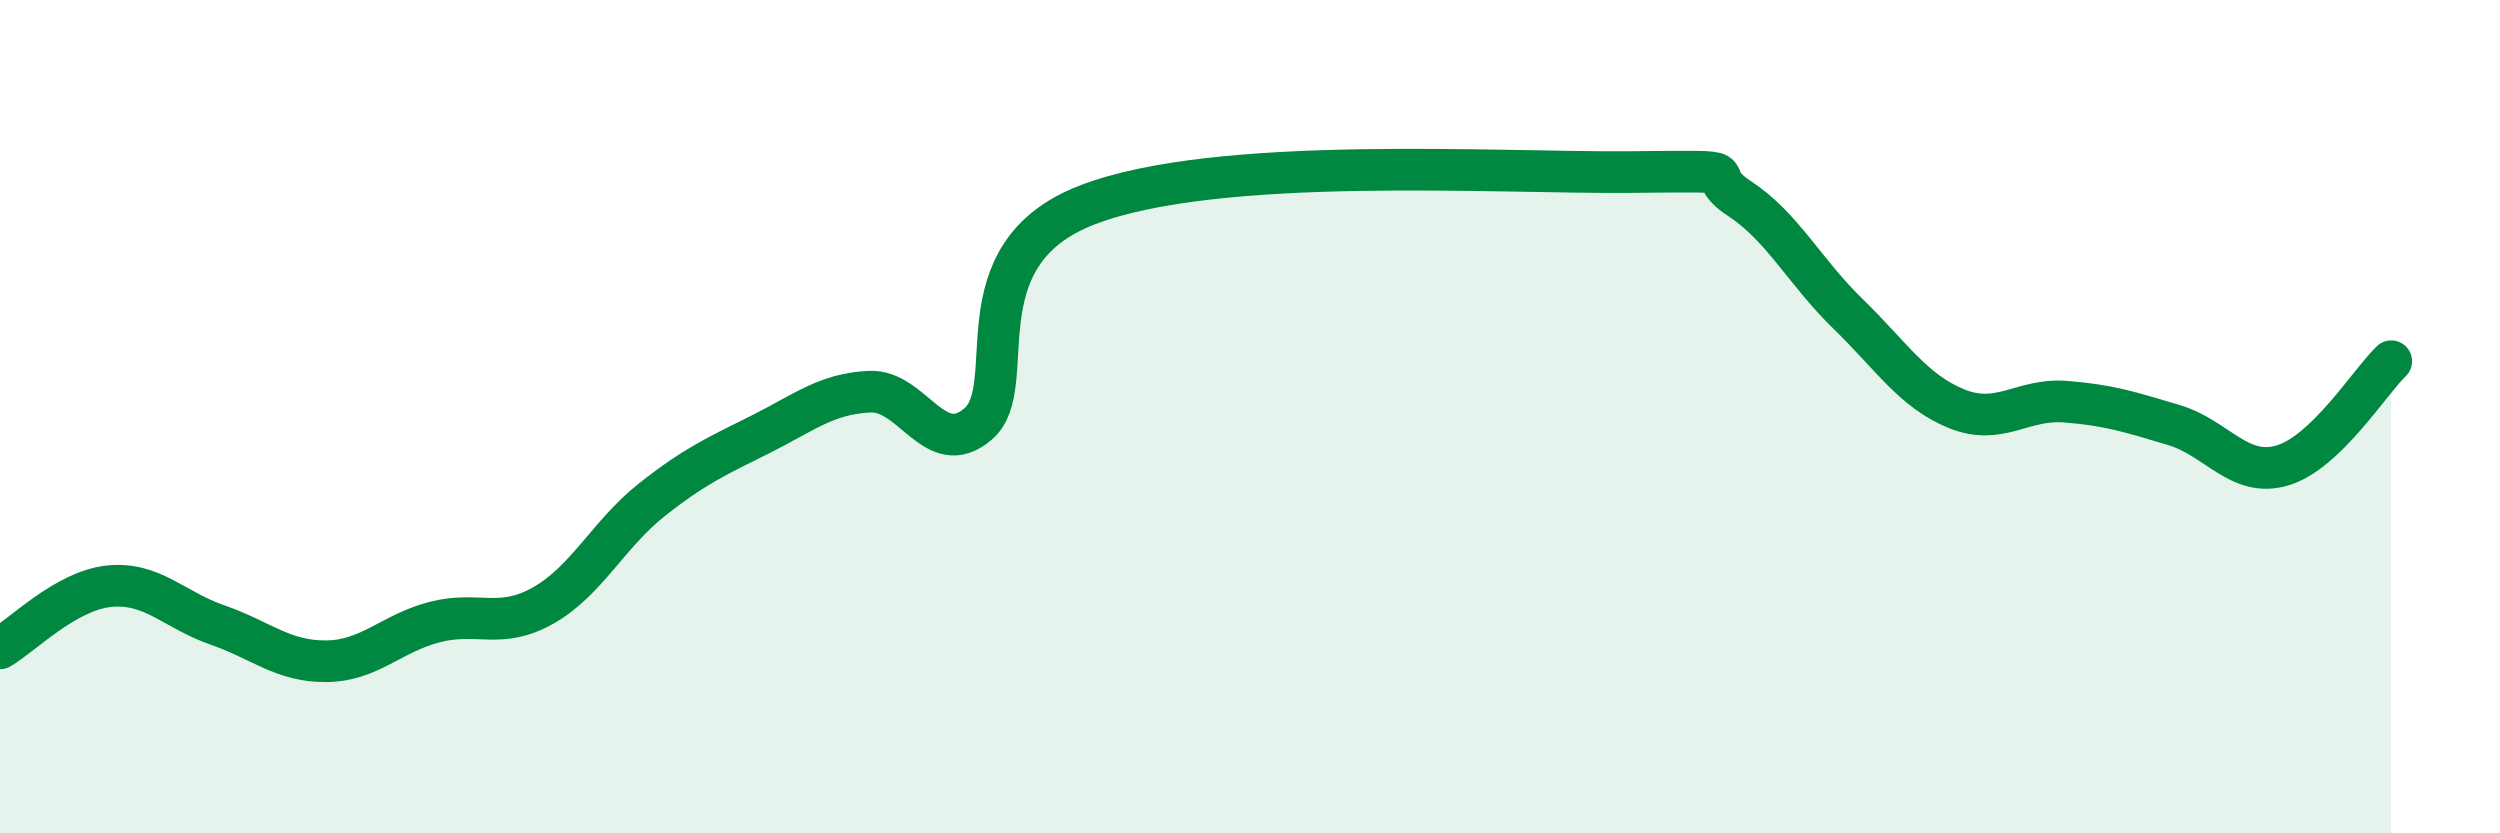 
    <svg width="60" height="20" viewBox="0 0 60 20" xmlns="http://www.w3.org/2000/svg">
      <path
        d="M 0,15.56 C 0.52,15.26 1.57,14.18 2.61,14.07 C 3.65,13.96 4.18,14.64 5.22,15 C 6.26,15.36 6.79,15.88 7.83,15.87 C 8.87,15.86 9.39,15.2 10.43,14.93 C 11.47,14.66 12,15.12 13.04,14.53 C 14.08,13.94 14.61,12.81 15.65,11.99 C 16.69,11.17 17.22,10.94 18.26,10.42 C 19.3,9.9 19.83,9.45 20.87,9.4 C 21.91,9.35 22.44,11.07 23.48,10.17 C 24.52,9.27 22.96,6.13 26.09,4.92 C 29.22,3.71 36,4.16 39.13,4.13 C 42.26,4.1 40.7,4.08 41.74,4.76 C 42.78,5.44 43.31,6.52 44.35,7.53 C 45.39,8.54 45.92,9.39 46.96,9.81 C 48,10.23 48.53,9.56 49.57,9.64 C 50.61,9.72 51.13,9.89 52.17,10.2 C 53.21,10.51 53.74,11.48 54.78,11.17 C 55.82,10.86 56.87,9.17 57.39,8.67L57.39 20L0 20Z"
        fill="#008740"
        opacity="0.1"
        stroke-linecap="round"
        stroke-linejoin="round"
      />
      <path
        d="M 0,15.56 C 0.52,15.26 1.57,14.18 2.61,14.07 C 3.65,13.96 4.18,14.64 5.22,15 C 6.26,15.36 6.79,15.88 7.83,15.87 C 8.87,15.86 9.39,15.2 10.43,14.93 C 11.47,14.66 12,15.12 13.04,14.53 C 14.08,13.94 14.61,12.81 15.65,11.99 C 16.69,11.17 17.22,10.94 18.26,10.42 C 19.3,9.9 19.83,9.45 20.87,9.4 C 21.91,9.35 22.44,11.07 23.48,10.17 C 24.52,9.27 22.96,6.13 26.09,4.92 C 29.22,3.71 36,4.16 39.13,4.13 C 42.26,4.1 40.7,4.08 41.74,4.76 C 42.78,5.44 43.31,6.52 44.35,7.53 C 45.39,8.54 45.92,9.39 46.96,9.81 C 48,10.23 48.53,9.56 49.57,9.64 C 50.61,9.72 51.13,9.89 52.17,10.2 C 53.21,10.51 53.74,11.48 54.78,11.17 C 55.82,10.86 56.87,9.17 57.39,8.67"
        stroke="#008740"
        stroke-width="1"
        fill="none"
        stroke-linecap="round"
        stroke-linejoin="round"
      />
    </svg>
  